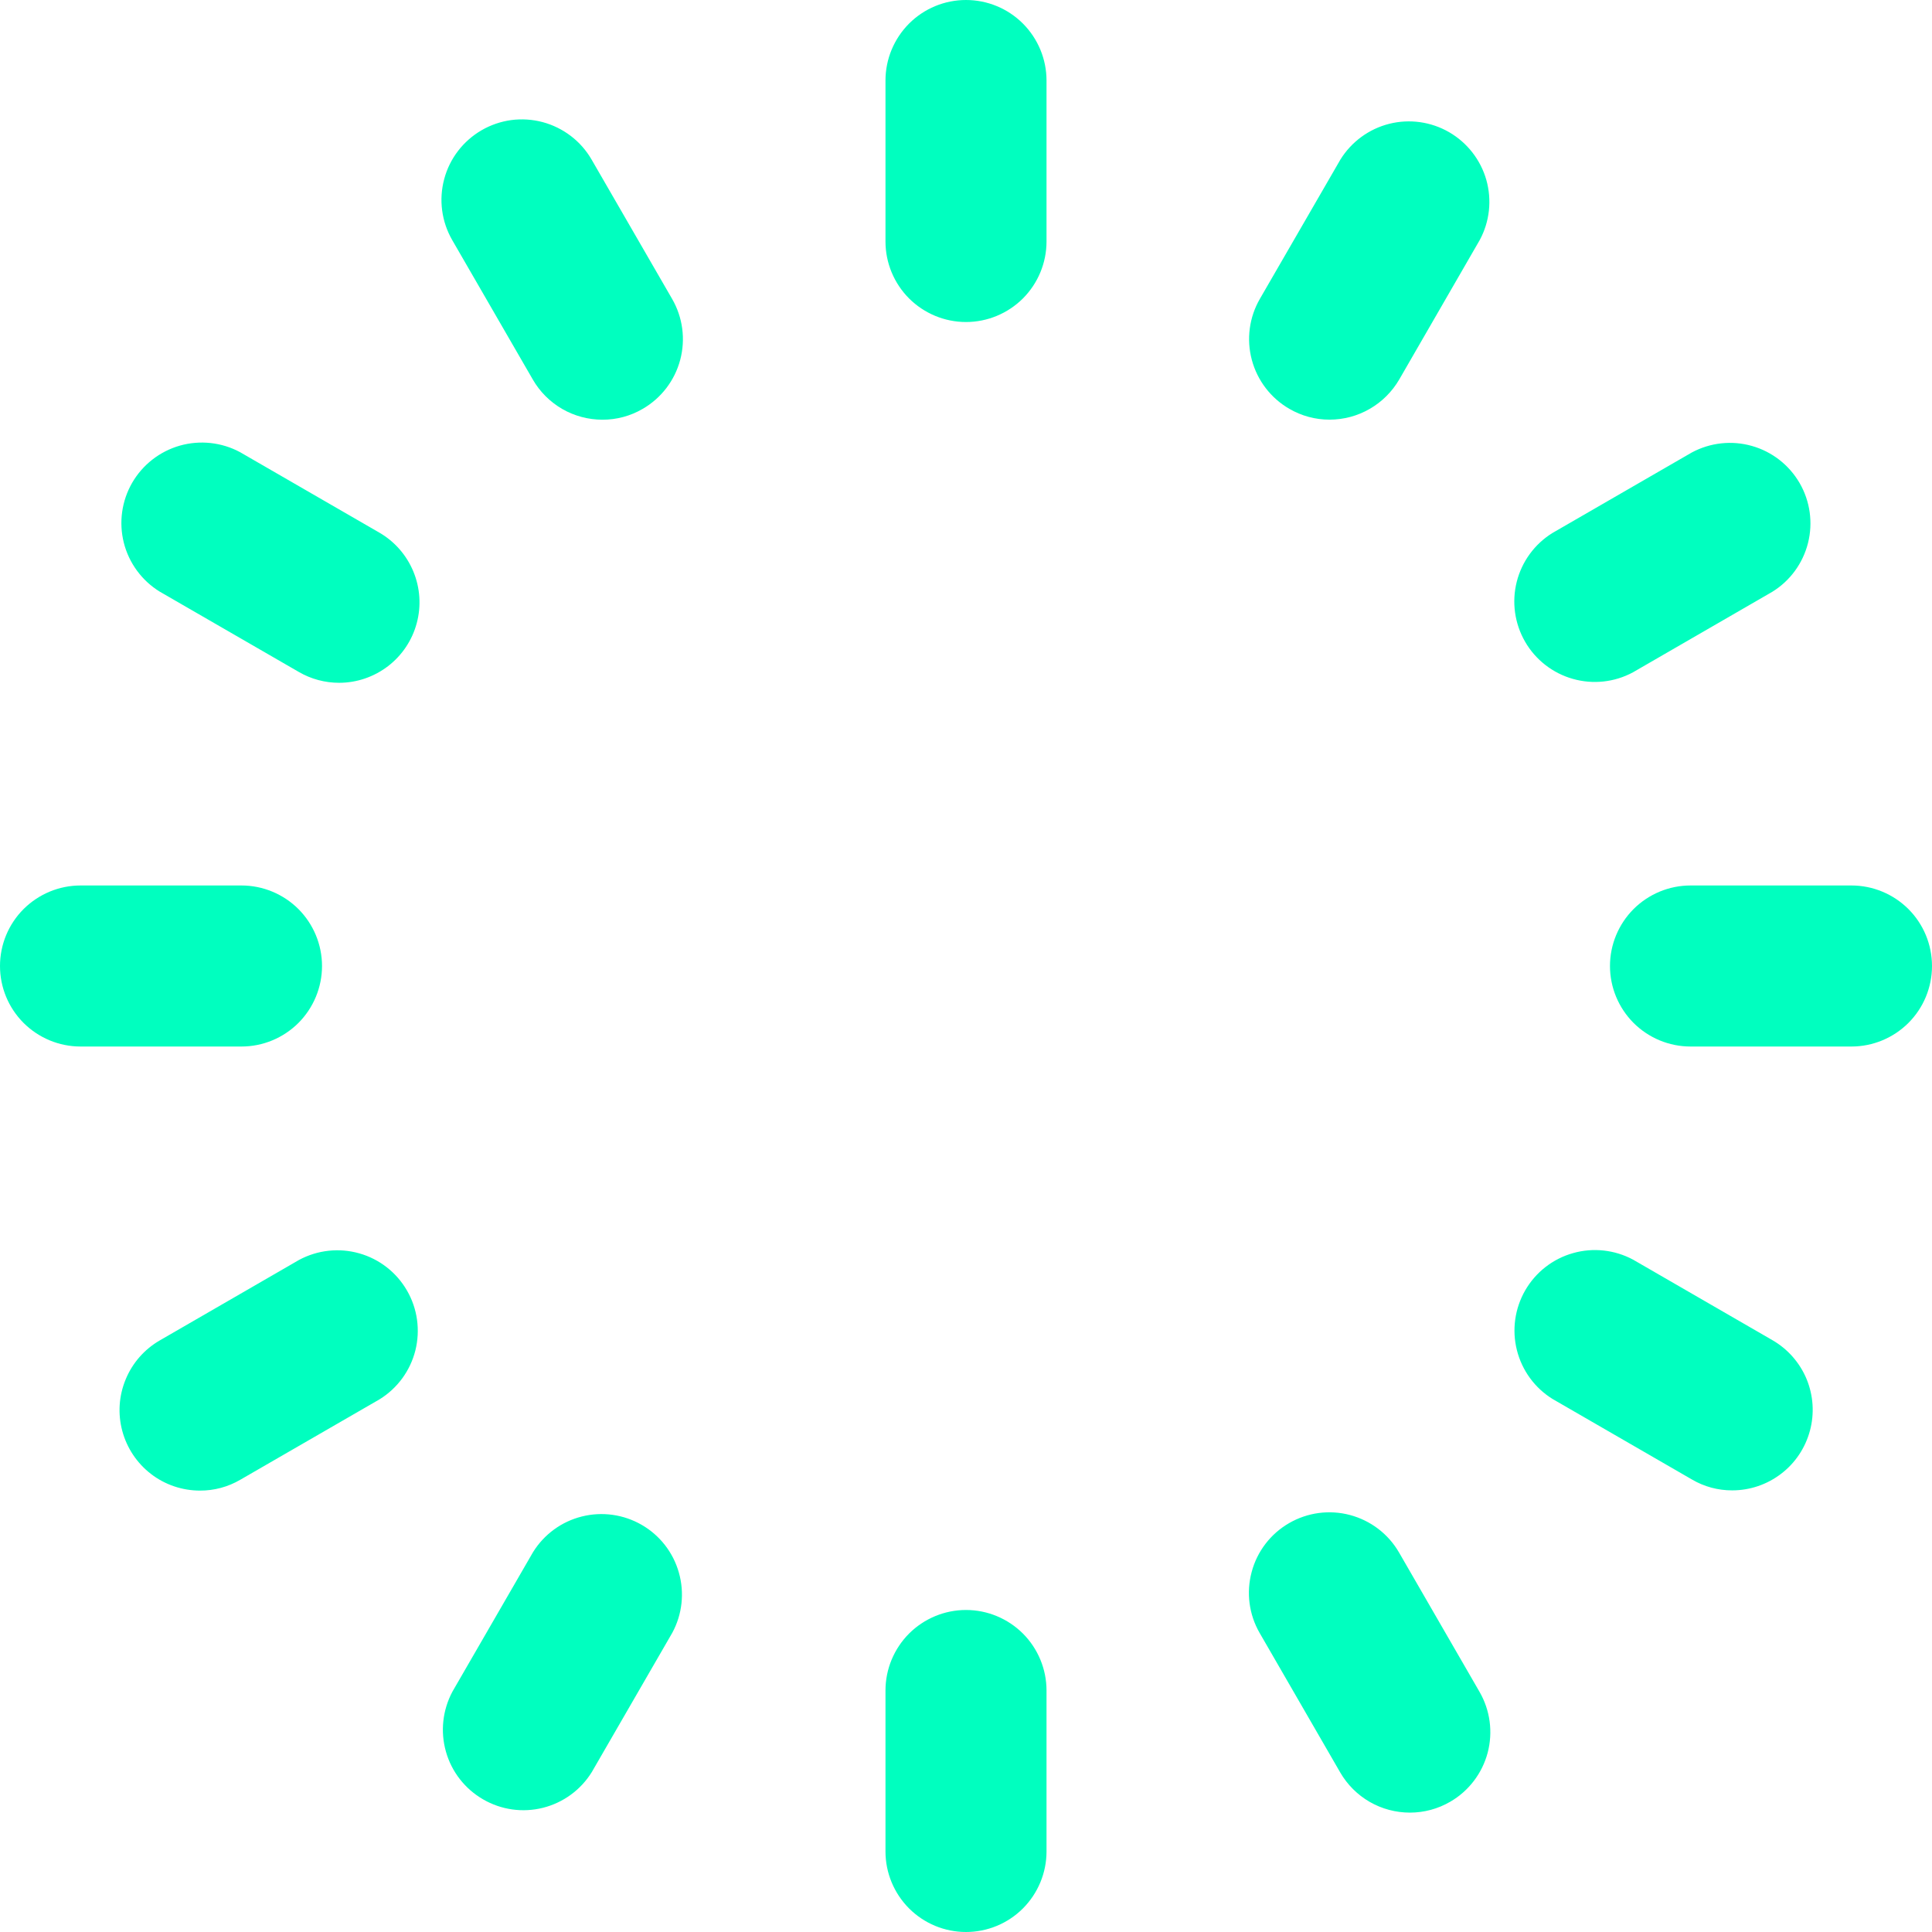 <svg width="34" height="34" viewBox="0 0 34 34" fill="none" xmlns="http://www.w3.org/2000/svg">
<path d="M15.583 1.417V4.25C15.583 4.626 15.733 4.986 15.998 5.252C16.264 5.517 16.624 5.667 17 5.667C17.376 5.667 17.736 5.517 18.002 5.252C18.267 4.986 18.417 4.626 18.417 4.25V1.417C18.417 1.041 18.267 0.681 18.002 0.415C17.736 0.149 17.376 0 17 0C16.624 0 16.264 0.149 15.998 0.415C15.733 0.681 15.583 1.041 15.583 1.417ZM17 28.333C17.376 28.333 17.736 28.483 18.002 28.748C18.267 29.014 18.417 29.374 18.417 29.75V32.583C18.417 32.959 18.267 33.319 18.002 33.585C17.736 33.851 17.376 34 17 34C16.624 34 16.264 33.851 15.998 33.585C15.733 33.319 15.583 32.959 15.583 32.583V29.75C15.583 29.374 15.733 29.014 15.998 28.748C16.264 28.483 16.624 28.333 17 28.333ZM28.333 17C28.333 16.624 28.483 16.264 28.748 15.998C29.014 15.733 29.374 15.583 29.75 15.583H32.583C32.959 15.583 33.319 15.733 33.585 15.998C33.851 16.264 34 16.624 34 17C34 17.376 33.851 17.736 33.585 18.002C33.319 18.267 32.959 18.417 32.583 18.417H29.75C29.374 18.417 29.014 18.267 28.748 18.002C28.483 17.736 28.333 17.376 28.333 17ZM1.417 15.583H4.25C4.626 15.583 4.986 15.733 5.252 15.998C5.517 16.264 5.667 16.624 5.667 17C5.667 17.376 5.517 17.736 5.252 18.002C4.986 18.267 4.626 18.417 4.25 18.417H1.417C1.041 18.417 0.681 18.267 0.415 18.002C0.149 17.736 0 17.376 0 17C0 16.624 0.149 16.264 0.415 15.998C0.681 15.733 1.041 15.583 1.417 15.583ZM8.475 2.292C8.636 2.199 8.813 2.138 8.998 2.113C9.182 2.089 9.37 2.101 9.55 2.149C9.729 2.197 9.898 2.28 10.046 2.393C10.194 2.506 10.318 2.647 10.411 2.808L11.828 5.26C12.016 5.585 12.067 5.972 11.97 6.335C11.873 6.698 11.636 7.007 11.311 7.195C11.096 7.321 10.851 7.387 10.602 7.386C10.354 7.386 10.109 7.321 9.894 7.197C9.679 7.072 9.5 6.894 9.376 6.678L7.959 4.226C7.771 3.901 7.72 3.515 7.817 3.152C7.913 2.79 8.15 2.481 8.475 2.292ZM22.685 26.805C23.01 26.617 23.396 26.565 23.759 26.662C24.122 26.759 24.432 26.995 24.62 27.32L26.037 29.773C26.225 30.098 26.276 30.484 26.18 30.847C26.083 31.21 25.846 31.52 25.521 31.708C25.306 31.833 25.062 31.899 24.813 31.899C24.564 31.899 24.319 31.834 24.104 31.71C23.888 31.585 23.709 31.406 23.585 31.191L22.168 28.738C21.98 28.413 21.93 28.027 22.027 27.665C22.123 27.302 22.36 26.993 22.685 26.805ZM27.32 9.38L29.773 7.963C30.097 7.789 30.477 7.747 30.831 7.848C31.185 7.948 31.486 8.183 31.671 8.502C31.855 8.821 31.908 9.199 31.818 9.556C31.728 9.913 31.503 10.222 31.189 10.415L28.737 11.832C28.413 12.007 28.033 12.048 27.679 11.947C27.325 11.847 27.023 11.612 26.839 11.293C26.655 10.974 26.602 10.596 26.692 10.239C26.782 9.882 27.007 9.574 27.32 9.38ZM2.812 23.589L5.264 22.172C5.589 21.998 5.968 21.956 6.323 22.057C6.677 22.157 6.978 22.392 7.162 22.711C7.347 23.03 7.399 23.408 7.31 23.765C7.22 24.123 6.994 24.431 6.681 24.625L4.229 26.041C4.014 26.167 3.769 26.233 3.52 26.232C3.209 26.232 2.905 26.13 2.658 25.94C2.411 25.75 2.233 25.484 2.152 25.182C2.071 24.881 2.092 24.562 2.212 24.274C2.331 23.985 2.542 23.745 2.812 23.589ZM23.589 2.808C23.783 2.495 24.091 2.269 24.448 2.179C24.805 2.089 25.183 2.142 25.502 2.326C25.821 2.511 26.056 2.812 26.157 3.166C26.257 3.521 26.216 3.9 26.041 4.224L24.625 6.677C24.5 6.892 24.321 7.071 24.106 7.195C23.891 7.32 23.646 7.385 23.398 7.385C23.149 7.386 22.904 7.319 22.689 7.194C22.364 7.006 22.127 6.696 22.03 6.333C21.933 5.97 21.984 5.584 22.172 5.259L23.589 2.808ZM9.38 27.316C9.574 27.003 9.882 26.777 10.239 26.688C10.596 26.598 10.974 26.651 11.293 26.835C11.612 27.019 11.847 27.32 11.947 27.675C12.048 28.029 12.007 28.409 11.832 28.733L10.415 31.185C10.222 31.498 9.913 31.724 9.556 31.814C9.199 31.904 8.821 31.851 8.502 31.666C8.183 31.482 7.948 31.181 7.848 30.827C7.747 30.472 7.789 30.093 7.963 29.768L9.38 27.316ZM5.968 12.016C5.72 12.016 5.475 11.951 5.26 11.826L2.808 10.41C2.495 10.216 2.269 9.908 2.179 9.551C2.089 9.193 2.142 8.815 2.326 8.496C2.511 8.177 2.812 7.943 3.166 7.842C3.521 7.742 3.9 7.783 4.224 7.957L6.677 9.374C6.946 9.53 7.156 9.771 7.275 10.059C7.394 10.347 7.415 10.666 7.334 10.966C7.254 11.267 7.076 11.533 6.829 11.723C6.582 11.912 6.28 12.016 5.968 12.016ZM28.74 22.168L31.192 23.585C31.462 23.741 31.673 23.981 31.793 24.269C31.912 24.558 31.933 24.877 31.852 25.178C31.771 25.479 31.594 25.746 31.346 25.935C31.099 26.125 30.796 26.228 30.484 26.228C30.235 26.229 29.99 26.163 29.776 26.037L27.323 24.62C27.01 24.427 26.785 24.118 26.695 23.761C26.605 23.404 26.658 23.026 26.842 22.707C27.026 22.388 27.327 22.153 27.682 22.053C28.036 21.952 28.416 21.994 28.74 22.168Z" fill="#00FFBF"/>
</svg>
